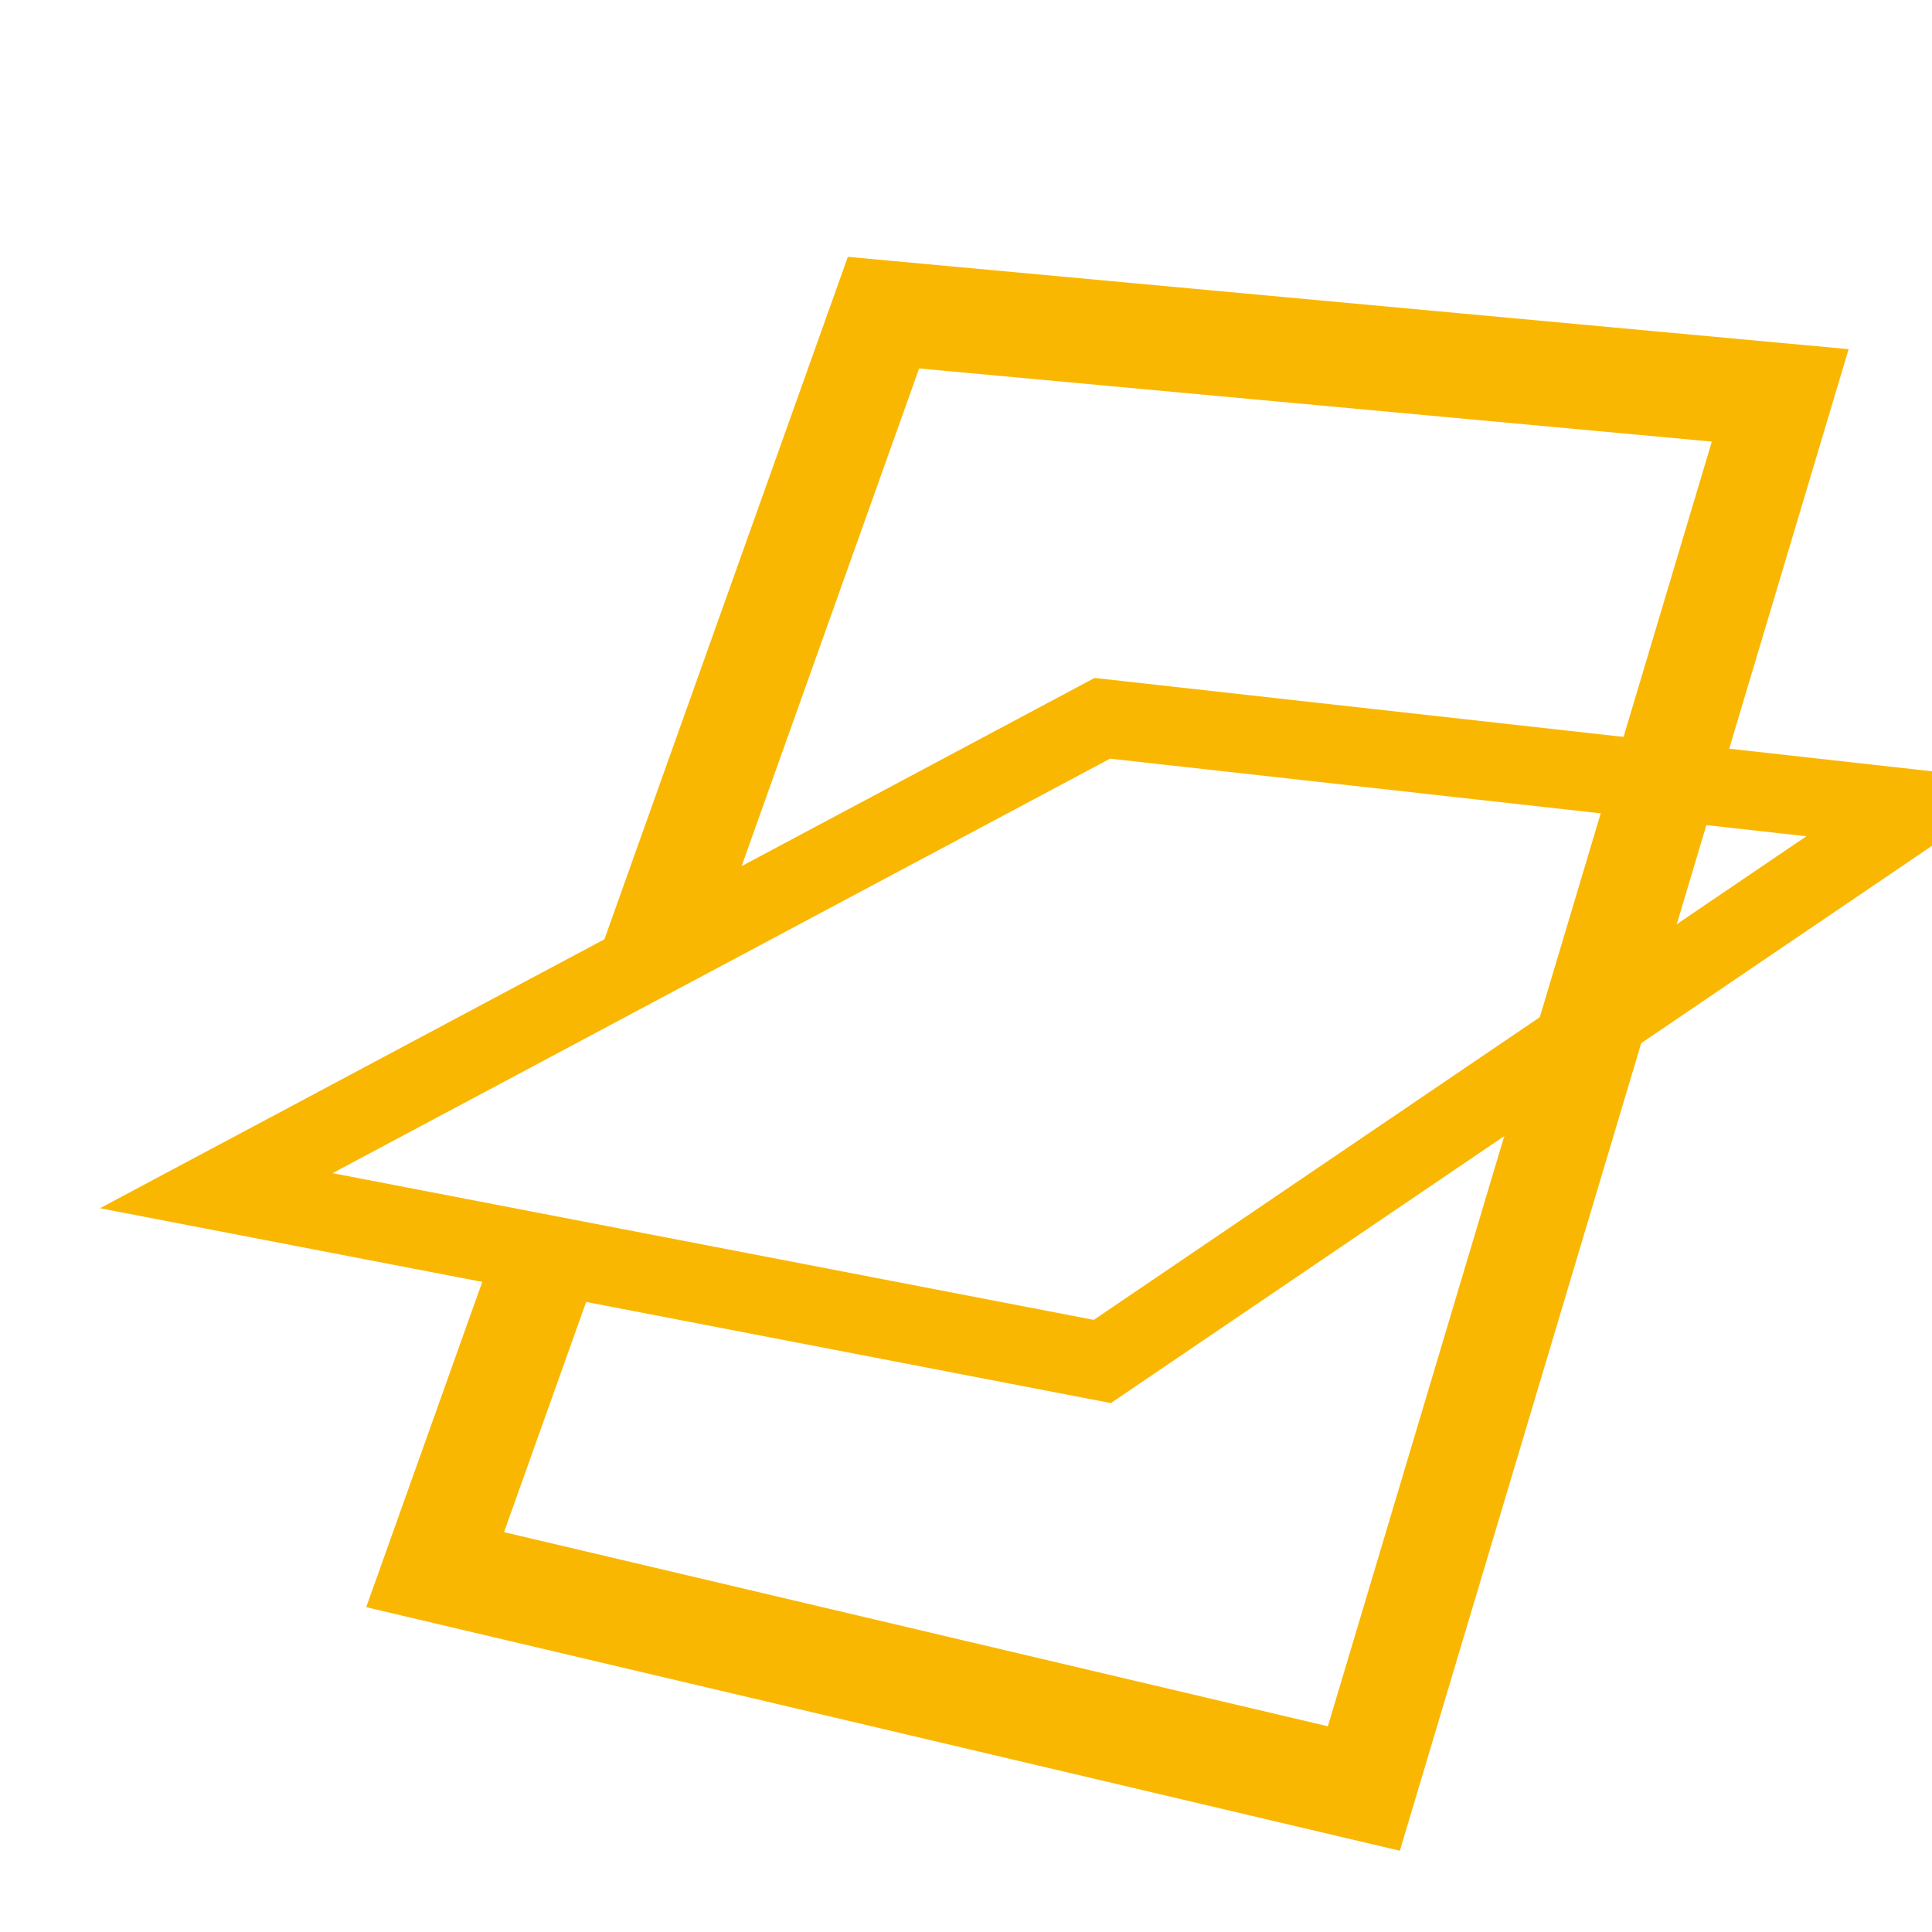 <svg width="48" height="48" viewBox="0 0 48 48" fill="none" xmlns="http://www.w3.org/2000/svg">
<g transform="translate(2, 5.5) scale(1.1)">
<path fill-rule="evenodd" clip-rule="evenodd" d="M22.904 10.312L43.948 12.658L23.272 26.69L0.44 22.289L22.904 10.312ZM23.254 12.135L5.693 21.497L22.886 24.811L38.98 13.888L23.254 12.135Z" fill="#FAB702"/>
<path fill-rule="evenodd" clip-rule="evenodd" d="M17.331 0.801L39.935 2.886L29.799 36.801L6.453 31.3L9.434 22.943L11.659 23.737L9.566 29.605L28.173 33.99L36.845 4.974L18.941 3.322L14.046 17.046L11.82 16.252L17.331 0.801Z" fill="#FAB702"/>
</g>
</svg>
